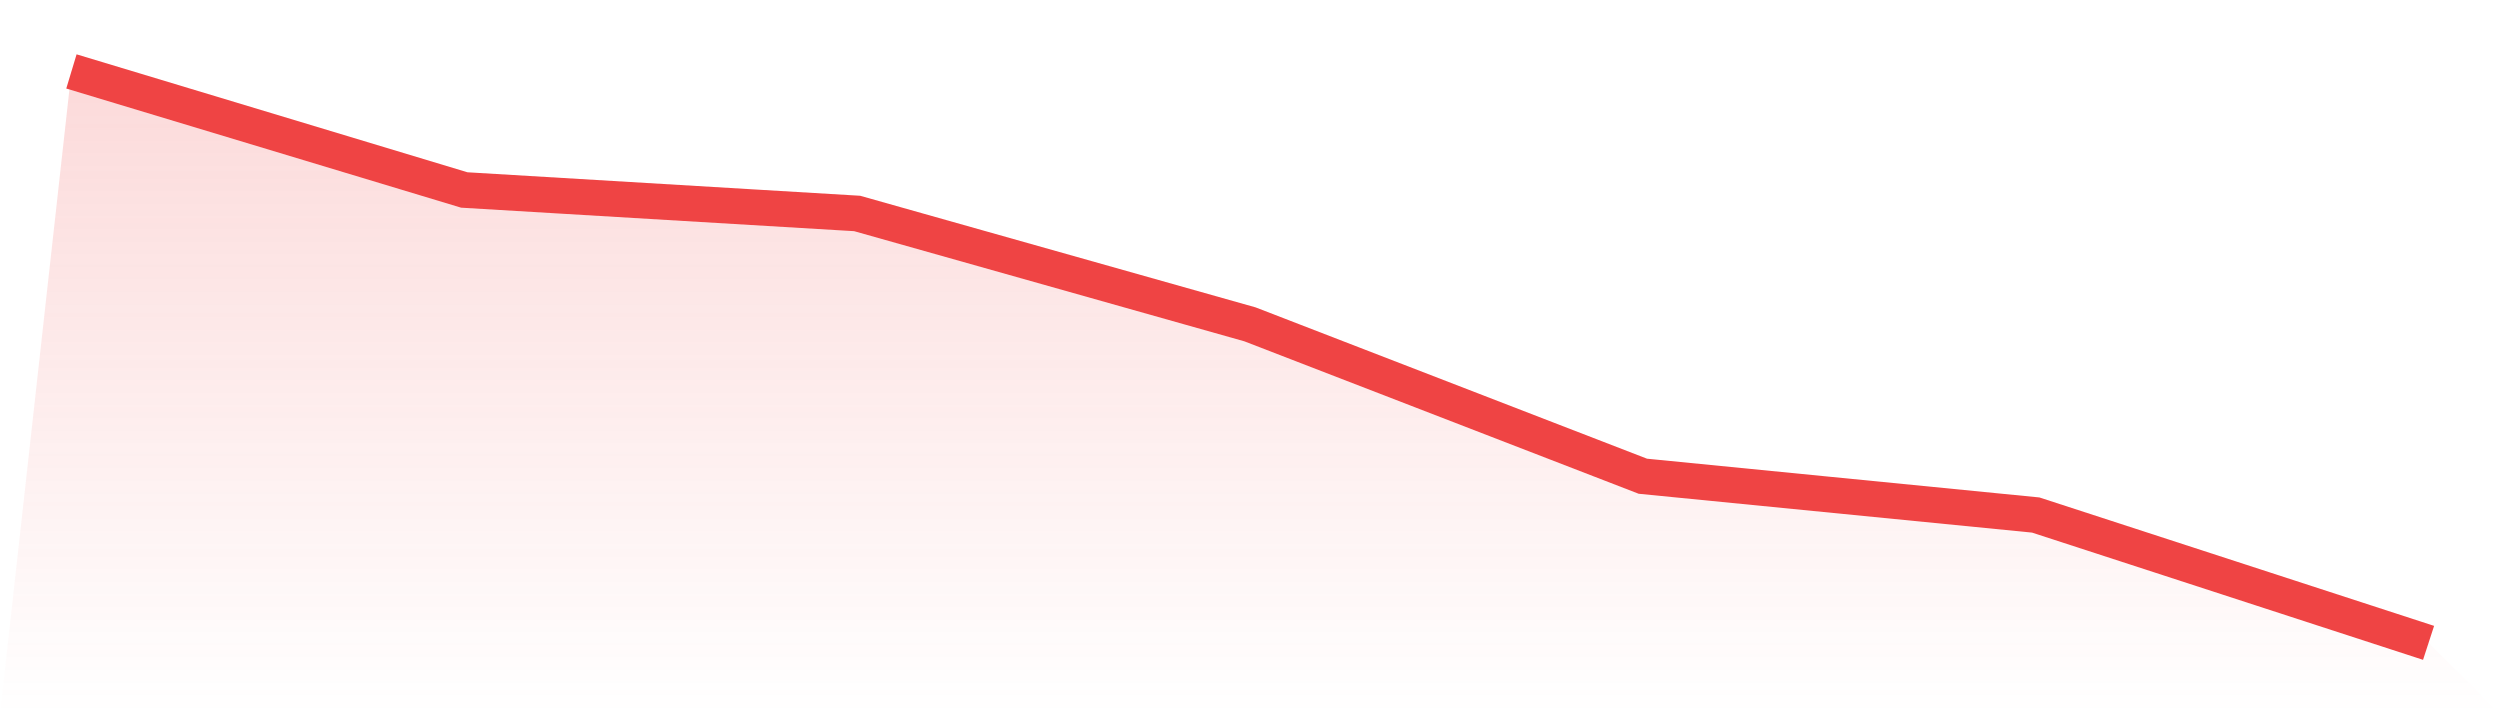 <svg viewBox="0 0 140 40" xmlns="http://www.w3.org/2000/svg">
<defs>
<linearGradient id="gradient" x1="0" x2="0" y1="0" y2="1">
<stop offset="0%" stop-color="#ef4444" stop-opacity="0.2"/>
<stop offset="100%" stop-color="#ef4444" stop-opacity="0"/>
</linearGradient>
</defs>
<path d="M4,4 L4,4 L26,10.639 L48,11.954 L70,18.164 L92,26.669 L114,28.841 L136,36 L140,40 L0,40 z" fill="url(#gradient)"/>
<path d="M4,4 L4,4 L26,10.639 L48,11.954 L70,18.164 L92,26.669 L114,28.841 L136,36" fill="none" stroke="#ef4444" stroke-width="2"/>
</svg>